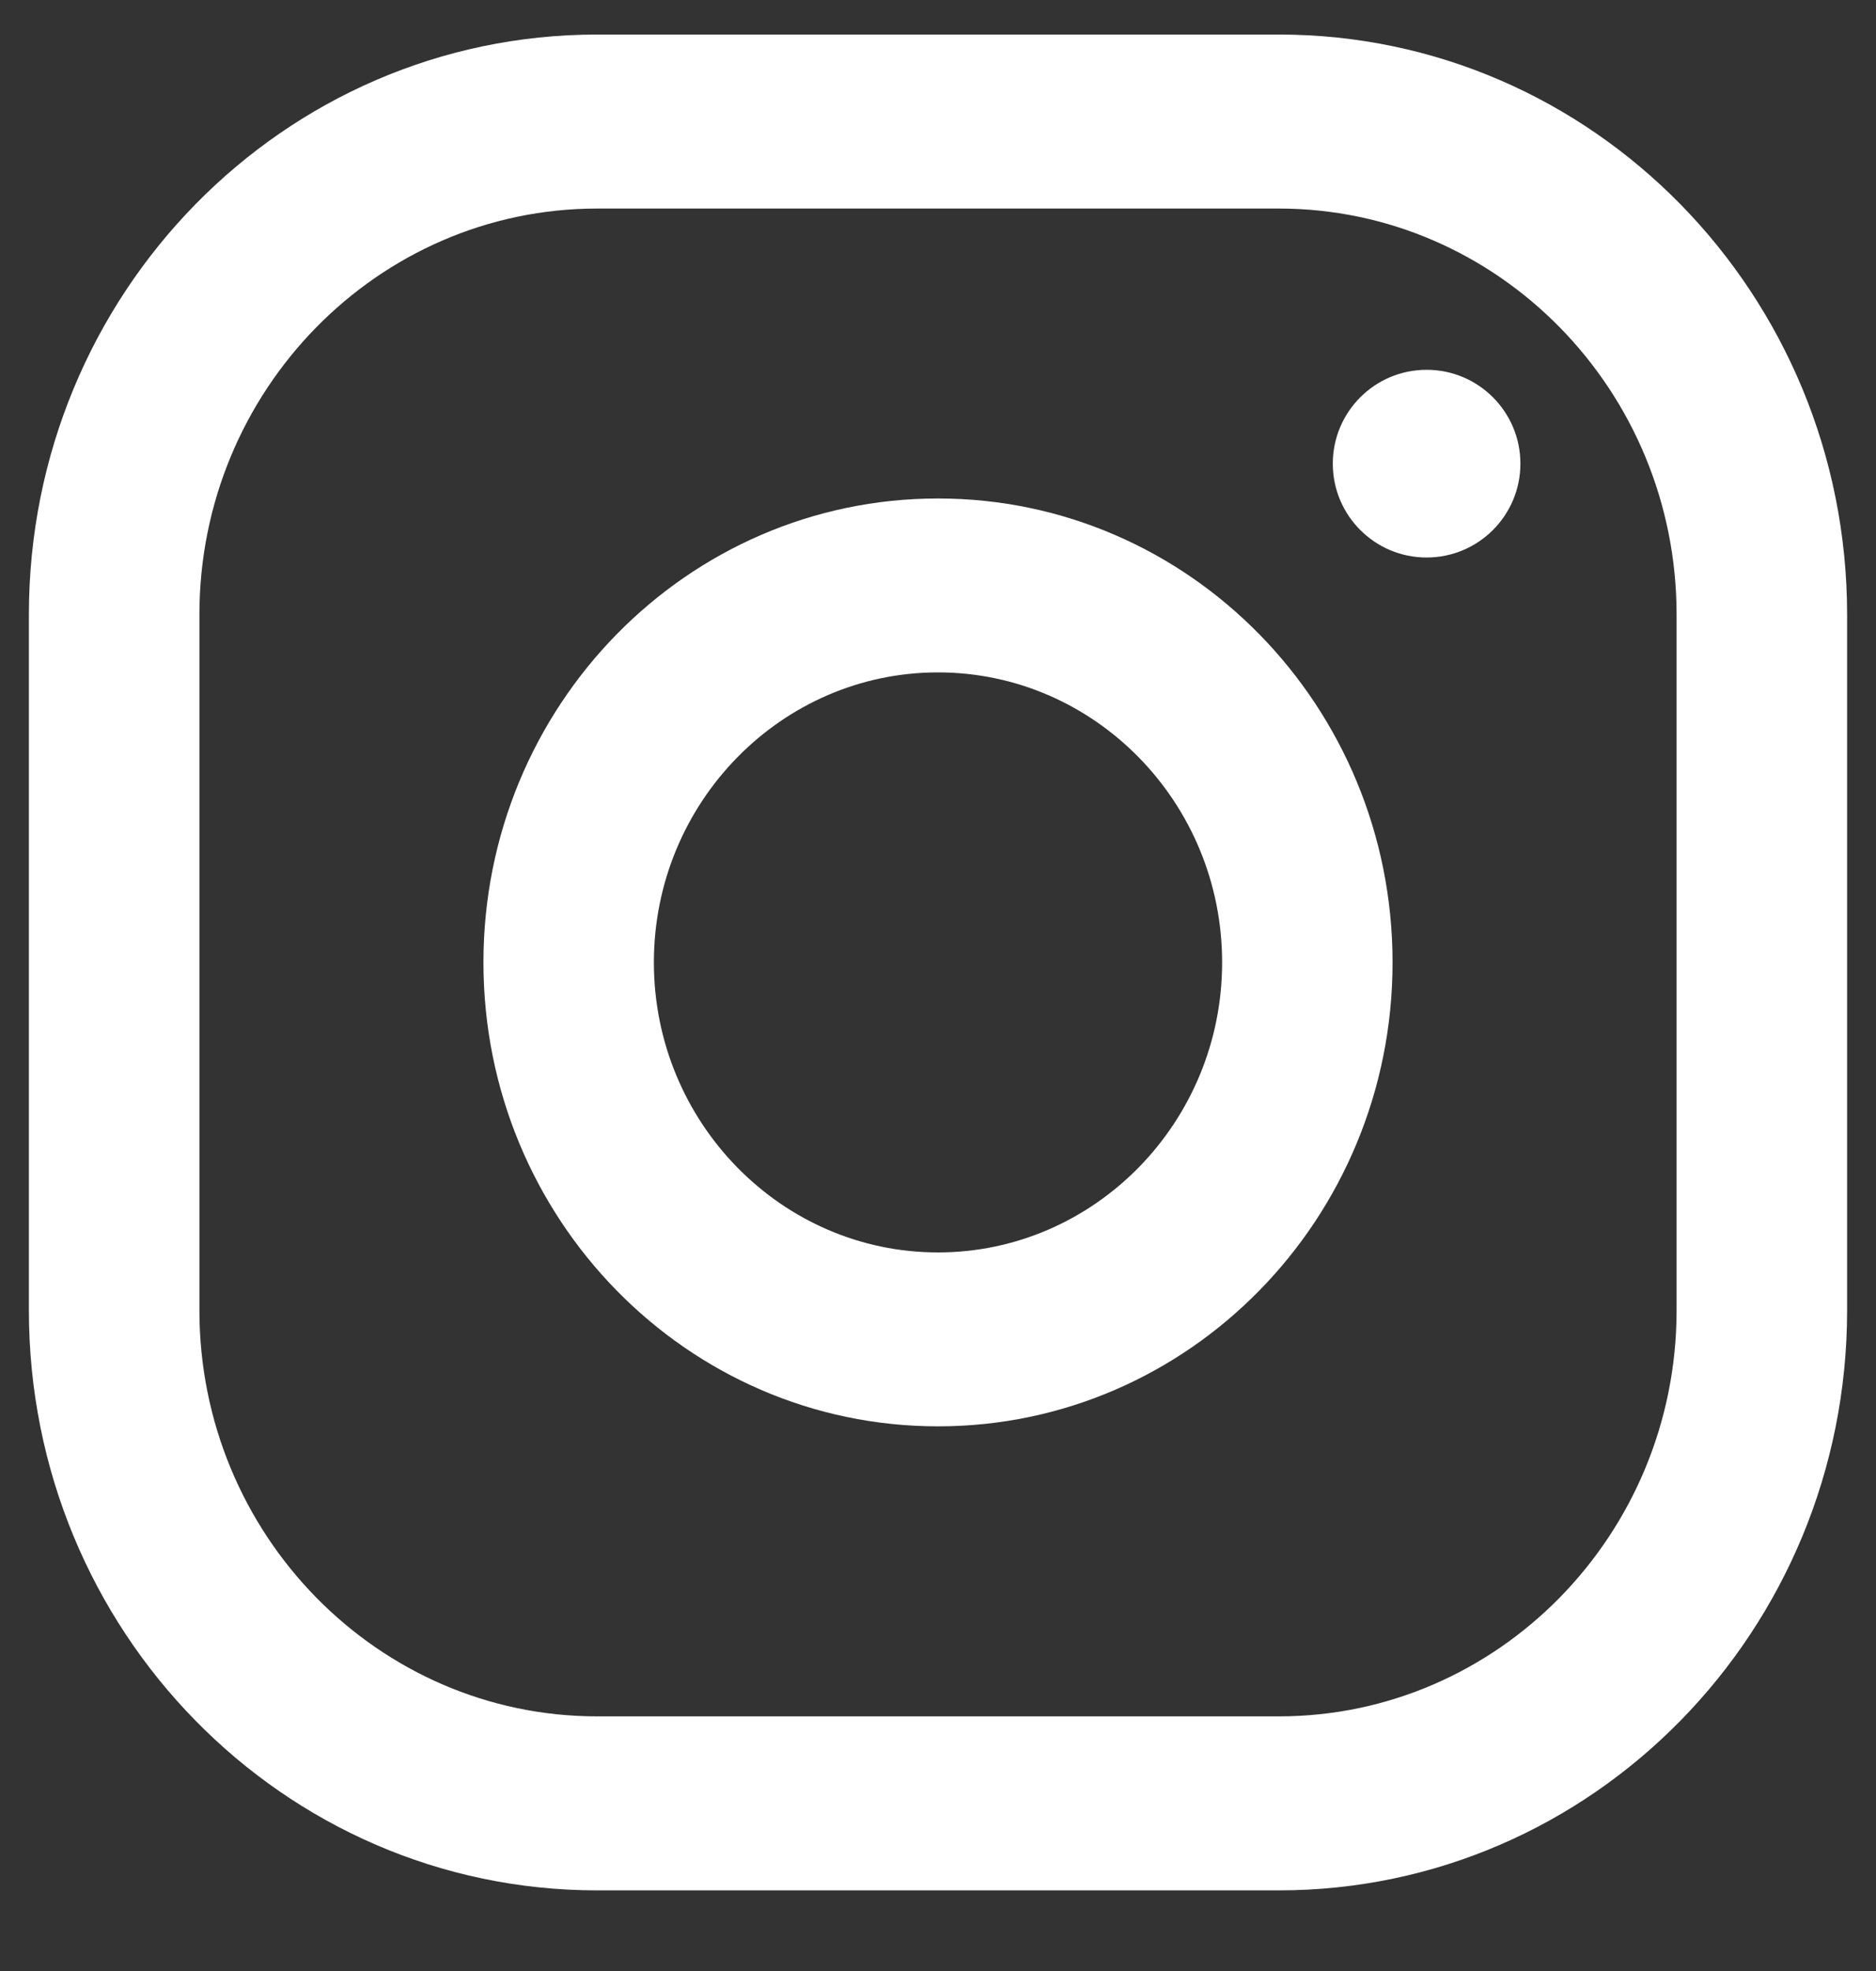 <svg xmlns="http://www.w3.org/2000/svg" width="20" height="21" viewBox="0 0 20 21">
    <rect x="0" y="0" width="20" height="21" fill="#333333" stroke="none"/>
    <g fill="#FFF" fill-rule="evenodd" transform="translate(0 .235)">
        <path fill-rule="nonzero" d="M13.634.133H6.366C3.02.133.308 2.9.308 6.312v7.415c0 3.412 2.713 6.179 6.058 6.179h7.268c3.345 0 6.058-2.767 6.058-6.18V6.313c0-3.412-2.713-6.18-6.058-6.18zm4.24 13.594c0 2.385-1.902 4.325-4.24 4.325H6.366c-2.338 0-4.24-1.94-4.24-4.325V6.312c0-2.385 1.902-4.325 4.24-4.325h7.268c2.338 0 4.24 1.94 4.24 4.325v7.415z"/>
        <path fill-rule="nonzero" d="M10 5.076c-2.676 0-4.846 2.213-4.846 4.943 0 2.73 2.17 4.943 4.846 4.943s4.846-2.213 4.846-4.943c0-2.73-2.17-4.943-4.846-4.943zm0 8.033c-1.67 0-3.029-1.387-3.029-3.09 0-1.704 1.36-3.09 3.029-3.09 1.67 0 3.029 1.386 3.029 3.09 0 1.703-1.36 3.09-3.029 3.09z"/>
        <circle cx="15.209" cy="4.705" r="1"/>
    </g>
</svg>
